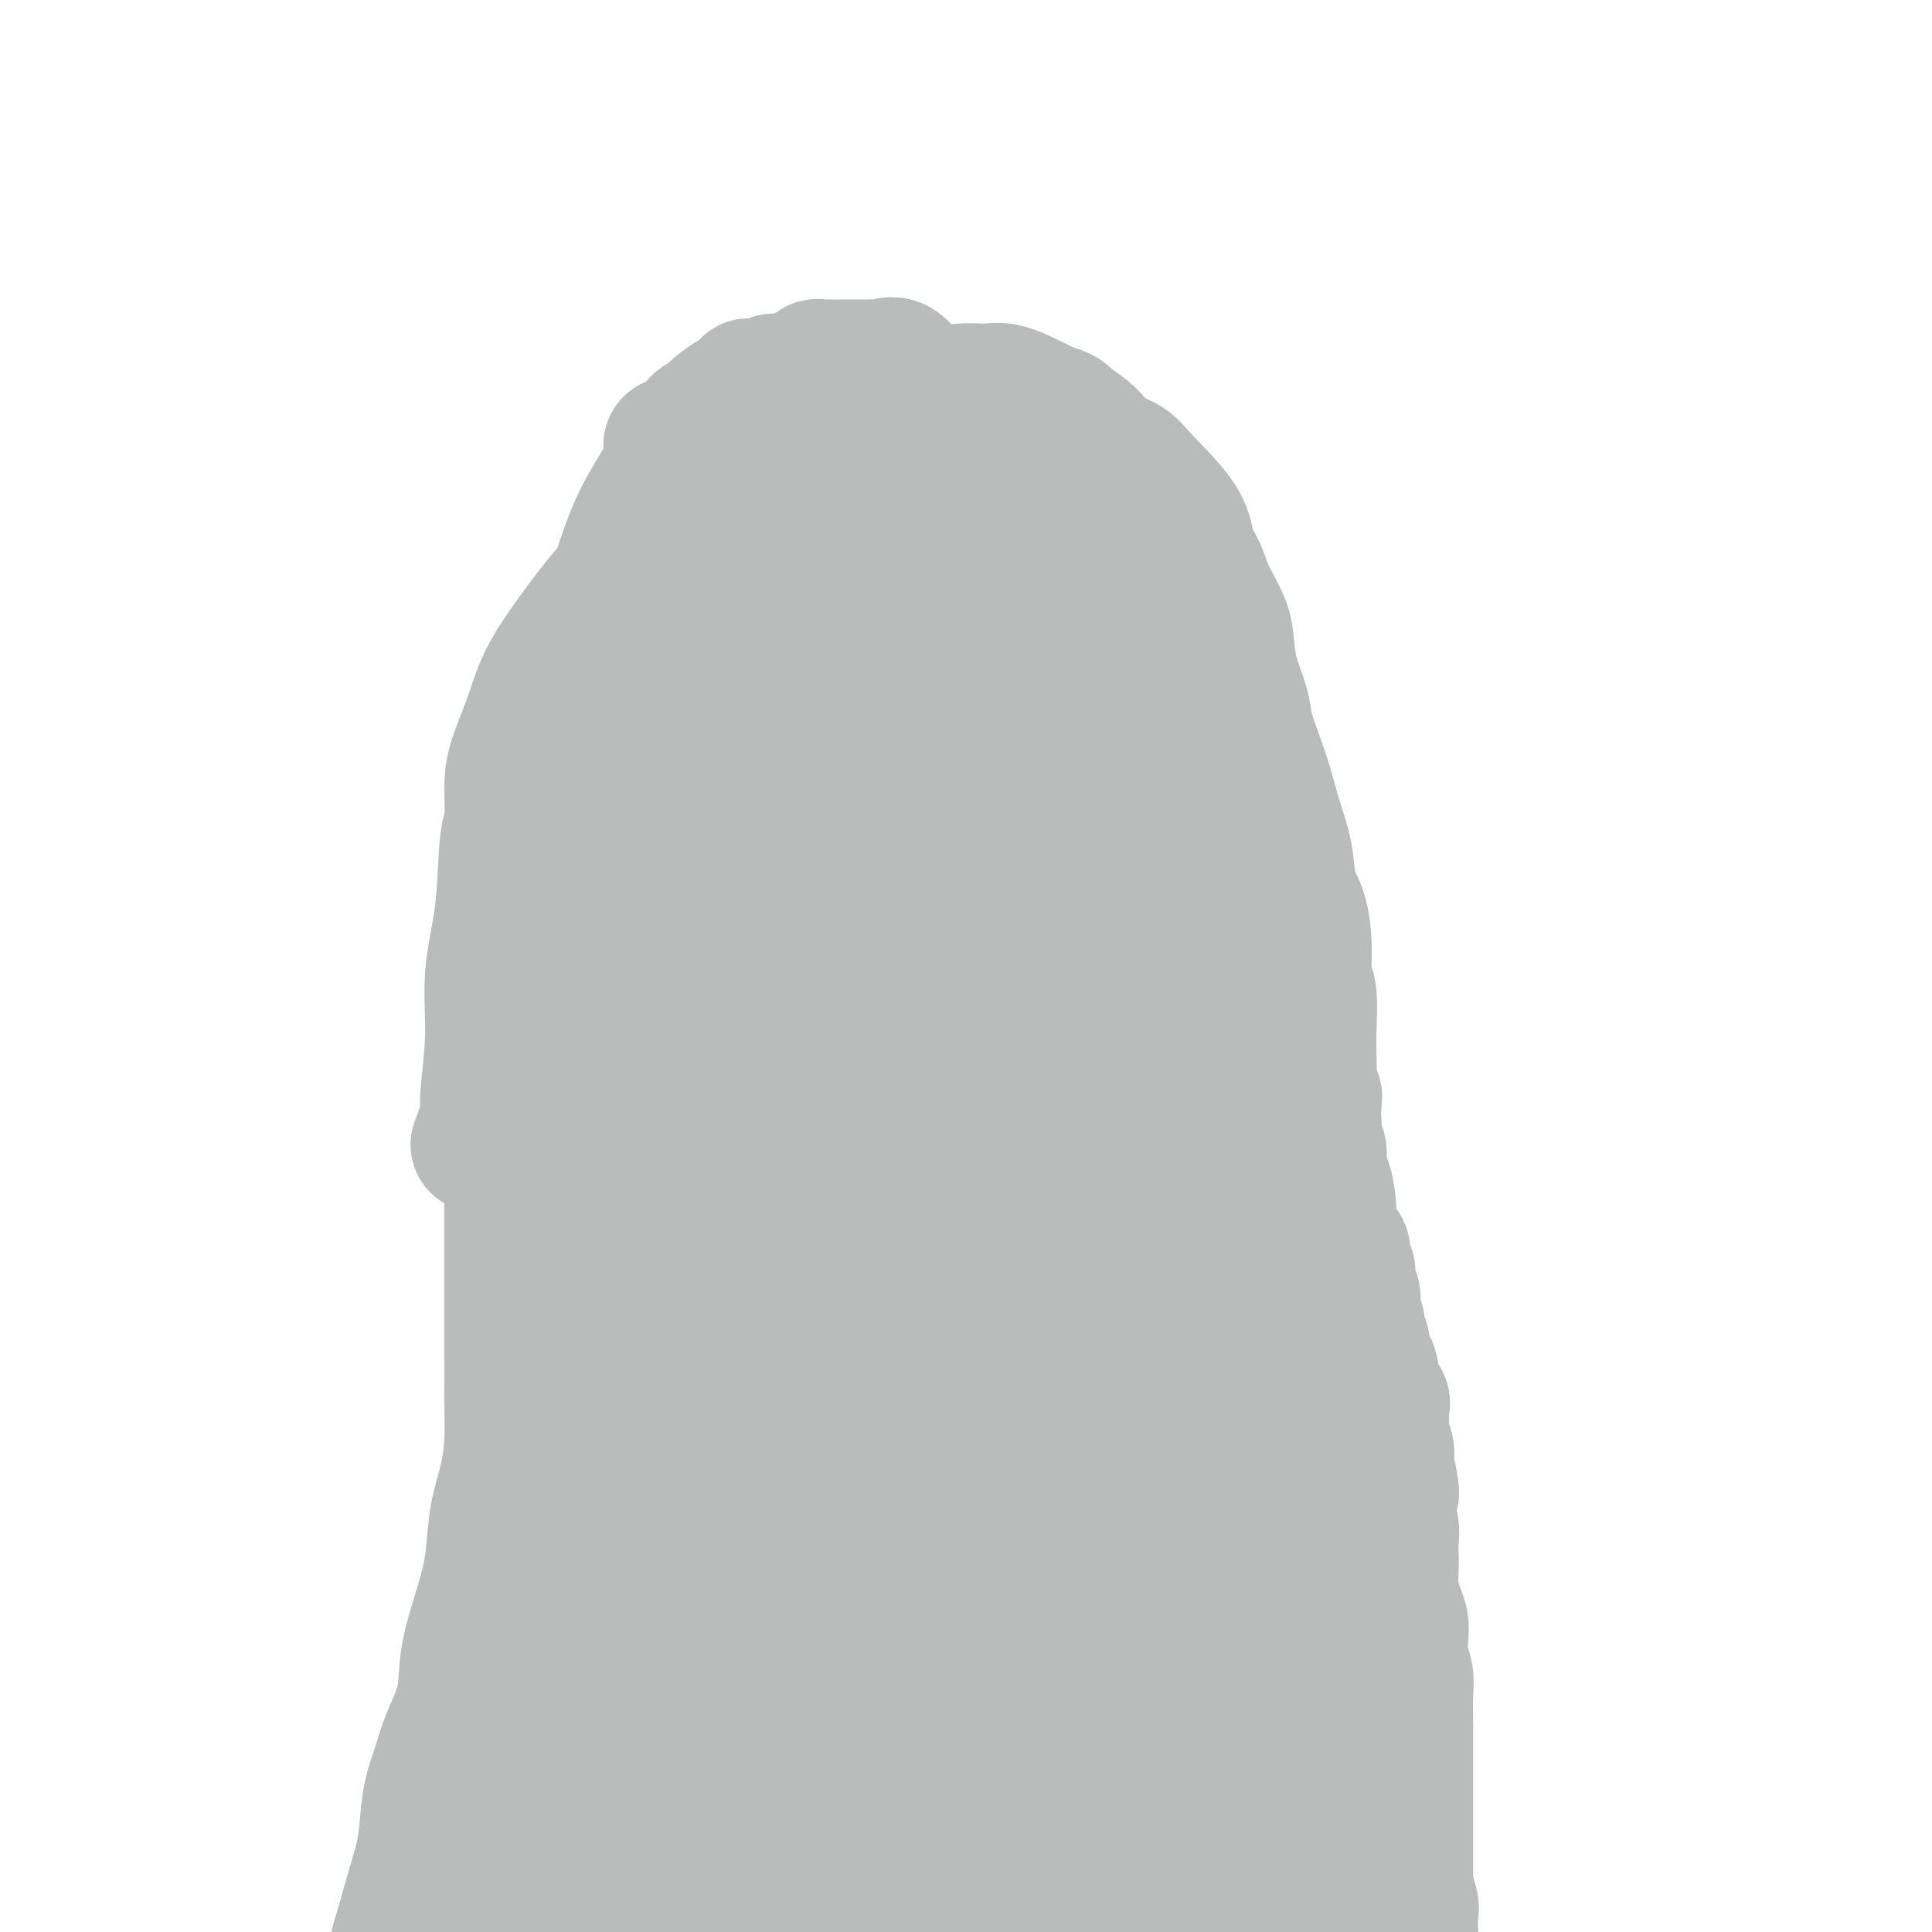 <svg viewBox='0 0 400 400' version='1.1' xmlns='http://www.w3.org/2000/svg' xmlns:xlink='http://www.w3.org/1999/xlink'><g fill='none' stroke='#BABBBB' stroke-width='28' stroke-linecap='round' stroke-linejoin='round'><path d='M99,237c0.880,-2.362 1.759,-4.724 2,-6c0.241,-1.276 -0.157,-1.466 0,-4c0.157,-2.534 0.869,-7.413 1,-12c0.131,-4.587 -0.319,-8.883 0,-13c0.319,-4.117 1.407,-8.054 2,-13c0.593,-4.946 0.690,-10.900 1,-14c0.310,-3.100 0.833,-3.344 1,-5c0.167,-1.656 -0.022,-4.722 0,-7c0.022,-2.278 0.255,-3.766 1,-6c0.745,-2.234 2.002,-5.212 3,-8c0.998,-2.788 1.738,-5.385 3,-8c1.262,-2.615 3.044,-5.248 5,-8c1.956,-2.752 4.084,-5.622 6,-8c1.916,-2.378 3.621,-4.264 5,-6c1.379,-1.736 2.432,-3.323 4,-5c1.568,-1.677 3.652,-3.443 6,-5c2.348,-1.557 4.959,-2.906 8,-5c3.041,-2.094 6.513,-4.933 10,-7c3.487,-2.067 6.988,-3.362 10,-5c3.012,-1.638 5.536,-3.620 8,-5c2.464,-1.380 4.869,-2.159 7,-3c2.131,-0.841 3.990,-1.744 6,-2c2.010,-0.256 4.172,0.133 6,0c1.828,-0.133 3.321,-0.790 5,-1c1.679,-0.210 3.543,0.026 5,0c1.457,-0.026 2.508,-0.315 4,0c1.492,0.315 3.426,1.233 5,2c1.574,0.767 2.787,1.384 4,2'/><path d='M217,85c3.498,0.949 3.243,1.320 4,2c0.757,0.680 2.525,1.667 4,3c1.475,1.333 2.656,3.010 4,4c1.344,0.990 2.850,1.292 4,2c1.150,0.708 1.945,1.822 4,4c2.055,2.178 5.370,5.422 7,8c1.630,2.578 1.575,4.491 2,6c0.425,1.509 1.331,2.614 2,4c0.669,1.386 1.100,3.052 2,5c0.900,1.948 2.268,4.178 3,6c0.732,1.822 0.829,3.234 1,5c0.171,1.766 0.416,3.884 1,6c0.584,2.116 1.507,4.230 2,6c0.493,1.770 0.556,3.195 1,5c0.444,1.805 1.270,3.991 2,6c0.730,2.009 1.365,3.840 2,6c0.635,2.160 1.270,4.649 2,7c0.730,2.351 1.553,4.566 2,7c0.447,2.434 0.516,5.089 1,7c0.484,1.911 1.384,3.080 2,5c0.616,1.920 0.950,4.592 1,7c0.050,2.408 -0.182,4.552 0,6c0.182,1.448 0.780,2.200 1,4c0.220,1.800 0.063,4.648 0,7c-0.063,2.352 -0.032,4.209 0,6c0.032,1.791 0.065,3.515 0,5c-0.065,1.485 -0.227,2.732 0,4c0.227,1.268 0.844,2.556 1,4c0.156,1.444 -0.150,3.043 0,4c0.150,0.957 0.757,1.274 1,2c0.243,0.726 0.121,1.863 0,3'/><path d='M273,241c0.786,8.749 0.749,4.623 1,4c0.251,-0.623 0.788,2.257 1,4c0.212,1.743 0.099,2.349 0,3c-0.099,0.651 -0.185,1.348 0,2c0.185,0.652 0.642,1.259 1,2c0.358,0.741 0.617,1.615 1,2c0.383,0.385 0.891,0.281 1,1c0.109,0.719 -0.181,2.262 0,3c0.181,0.738 0.832,0.673 1,1c0.168,0.327 -0.147,1.046 0,2c0.147,0.954 0.756,2.143 1,3c0.244,0.857 0.122,1.383 0,2c-0.122,0.617 -0.244,1.325 0,2c0.244,0.675 0.852,1.317 1,2c0.148,0.683 -0.166,1.407 0,2c0.166,0.593 0.813,1.054 1,2c0.187,0.946 -0.086,2.376 0,3c0.086,0.624 0.531,0.443 1,1c0.469,0.557 0.963,1.851 1,3c0.037,1.149 -0.382,2.154 0,3c0.382,0.846 1.567,1.535 2,2c0.433,0.465 0.115,0.708 0,1c-0.115,0.292 -0.027,0.633 0,1c0.027,0.367 -0.007,0.758 0,1c0.007,0.242 0.053,0.333 0,1c-0.053,0.667 -0.207,1.910 0,3c0.207,1.090 0.773,2.026 1,3c0.227,0.974 0.113,1.987 0,3'/><path d='M287,303c2.161,10.333 0.565,5.166 0,4c-0.565,-1.166 -0.099,1.668 0,3c0.099,1.332 -0.169,1.160 0,2c0.169,0.840 0.777,2.692 1,4c0.223,1.308 0.063,2.072 0,3c-0.063,0.928 -0.027,2.019 0,3c0.027,0.981 0.046,1.850 0,3c-0.046,1.150 -0.157,2.579 0,4c0.157,1.421 0.582,2.834 1,4c0.418,1.166 0.830,2.084 1,3c0.170,0.916 0.098,1.830 0,3c-0.098,1.170 -0.222,2.597 0,4c0.222,1.403 0.792,2.781 1,4c0.208,1.219 0.056,2.277 0,4c-0.056,1.723 -0.015,4.110 0,6c0.015,1.890 0.004,3.284 0,5c-0.004,1.716 -0.001,3.755 0,6c0.001,2.245 0.000,4.697 0,7c-0.000,2.303 -0.000,4.457 0,7c0.000,2.543 0.000,5.475 0,8c-0.000,2.525 -0.000,4.641 0,7c0.000,2.359 0.000,4.960 0,6c-0.000,1.040 -0.000,0.520 0,0'/><path d='M110,165c-0.004,0.596 -0.008,1.192 0,2c0.008,0.808 0.028,1.827 0,4c-0.028,2.173 -0.102,5.501 0,9c0.102,3.499 0.381,7.171 0,11c-0.381,3.829 -1.423,7.816 -2,12c-0.577,4.184 -0.691,8.566 -1,12c-0.309,3.434 -0.815,5.919 -1,9c-0.185,3.081 -0.050,6.758 0,10c0.050,3.242 0.013,6.050 0,9c-0.013,2.950 -0.004,6.044 0,9c0.004,2.956 0.002,5.775 0,9c-0.002,3.225 -0.002,6.856 0,10c0.002,3.144 0.008,5.800 0,9c-0.008,3.200 -0.029,6.944 0,10c0.029,3.056 0.108,5.425 0,8c-0.108,2.575 -0.404,5.358 -1,8c-0.596,2.642 -1.492,5.144 -2,8c-0.508,2.856 -0.629,6.065 -1,9c-0.371,2.935 -0.991,5.595 -2,9c-1.009,3.405 -2.407,7.555 -3,11c-0.593,3.445 -0.382,6.187 -1,9c-0.618,2.813 -2.067,5.699 -3,8c-0.933,2.301 -1.352,4.016 -2,6c-0.648,1.984 -1.525,4.235 -2,7c-0.475,2.765 -0.547,6.044 -1,9c-0.453,2.956 -1.287,5.588 -2,8c-0.713,2.412 -1.304,4.605 -2,7c-0.696,2.395 -1.495,4.991 -2,7c-0.505,2.009 -0.716,3.431 -1,5c-0.284,1.569 -0.642,3.284 -1,5'/><path d='M80,414c-4.440,18.659 -2.541,7.306 -2,4c0.541,-3.306 -0.276,1.434 -1,4c-0.724,2.566 -1.354,2.957 -2,4c-0.646,1.043 -1.306,2.736 -2,4c-0.694,1.264 -1.420,2.097 -2,3c-0.580,0.903 -1.015,1.877 -1,2c0.015,0.123 0.479,-0.604 1,-1c0.521,-0.396 1.101,-0.461 2,-1c0.899,-0.539 2.119,-1.552 4,-2c1.881,-0.448 4.424,-0.333 7,-1c2.576,-0.667 5.186,-2.118 8,-3c2.814,-0.882 5.832,-1.195 9,-2c3.168,-0.805 6.487,-2.103 10,-3c3.513,-0.897 7.220,-1.391 11,-2c3.780,-0.609 7.634,-1.331 12,-2c4.366,-0.669 9.243,-1.286 14,-2c4.757,-0.714 9.393,-1.526 14,-2c4.607,-0.474 9.183,-0.612 14,-1c4.817,-0.388 9.874,-1.028 15,-2c5.126,-0.972 10.322,-2.278 15,-3c4.678,-0.722 8.839,-0.861 13,-1'/><path d='M219,407c17.597,-2.113 13.089,-0.895 14,-1c0.911,-0.105 7.240,-1.535 12,-2c4.760,-0.465 7.952,0.033 11,0c3.048,-0.033 5.952,-0.597 9,-1c3.048,-0.403 6.241,-0.644 9,-1c2.759,-0.356 5.083,-0.826 7,-1c1.917,-0.174 3.428,-0.051 5,0c1.572,0.051 3.206,0.028 4,0c0.794,-0.028 0.749,-0.063 1,0c0.251,0.063 0.799,0.224 1,0c0.201,-0.224 0.054,-0.834 0,-1c-0.054,-0.166 -0.014,0.110 0,0c0.014,-0.110 0.004,-0.608 0,-1c-0.004,-0.392 -0.002,-0.680 0,-1c0.002,-0.320 0.002,-0.672 0,-1c-0.002,-0.328 -0.008,-0.630 0,-1c0.008,-0.370 0.028,-0.806 0,-1c-0.028,-0.194 -0.104,-0.146 0,0c0.104,0.146 0.390,0.388 0,-1c-0.390,-1.388 -1.454,-4.407 -2,-7c-0.546,-2.593 -0.573,-4.760 -1,-7c-0.427,-2.240 -1.255,-4.553 -2,-7c-0.745,-2.447 -1.406,-5.027 -2,-7c-0.594,-1.973 -1.122,-3.339 -2,-5c-0.878,-1.661 -2.108,-3.617 -3,-6c-0.892,-2.383 -1.446,-5.191 -2,-8'/><path d='M278,347c-2.555,-9.540 -1.942,-7.389 -2,-8c-0.058,-0.611 -0.788,-3.984 -1,-6c-0.212,-2.016 0.095,-2.674 0,-3c-0.095,-0.326 -0.591,-0.319 -1,0c-0.409,0.319 -0.730,0.950 -1,2c-0.270,1.050 -0.489,2.518 -1,6c-0.511,3.482 -1.314,8.978 -2,14c-0.686,5.022 -1.255,9.571 -2,14c-0.745,4.429 -1.666,8.739 -2,12c-0.334,3.261 -0.079,5.472 0,7c0.079,1.528 -0.016,2.373 0,3c0.016,0.627 0.145,1.037 0,1c-0.145,-0.037 -0.564,-0.521 -1,-4c-0.436,-3.479 -0.891,-9.954 -1,-16c-0.109,-6.046 0.127,-11.664 0,-17c-0.127,-5.336 -0.618,-10.392 -1,-14c-0.382,-3.608 -0.657,-5.770 -1,-7c-0.343,-1.230 -0.756,-1.530 -1,-2c-0.244,-0.470 -0.319,-1.111 -1,-1c-0.681,0.111 -1.969,0.976 -3,4c-1.031,3.024 -1.806,8.209 -3,14c-1.194,5.791 -2.806,12.189 -4,18c-1.194,5.811 -1.969,11.034 -3,15c-1.031,3.966 -2.319,6.675 -3,9c-0.681,2.325 -0.755,4.265 -1,5c-0.245,0.735 -0.662,0.266 -1,0c-0.338,-0.266 -0.596,-0.329 -1,0c-0.404,0.329 -0.955,1.050 -2,-1c-1.045,-2.050 -2.584,-6.871 -4,-12c-1.416,-5.129 -2.708,-10.564 -4,-16'/><path d='M231,364c-1.901,-6.653 -2.654,-9.287 -4,-12c-1.346,-2.713 -3.285,-5.506 -5,-7c-1.715,-1.494 -3.206,-1.691 -5,-2c-1.794,-0.309 -3.889,-0.730 -6,-1c-2.111,-0.270 -4.237,-0.387 -7,0c-2.763,0.387 -6.163,1.279 -9,3c-2.837,1.721 -5.110,4.271 -7,6c-1.890,1.729 -3.397,2.637 -4,3c-0.603,0.363 -0.301,0.182 0,0'/><path d='M155,352c-3.636,-0.039 -7.273,-0.078 -9,0c-1.727,0.078 -1.545,0.272 -2,0c-0.455,-0.272 -1.547,-1.010 -2,-1c-0.453,0.010 -0.267,0.766 0,2c0.267,1.234 0.613,2.944 0,5c-0.613,2.056 -2.186,4.458 -3,7c-0.814,2.542 -0.868,5.225 -2,8c-1.132,2.775 -3.343,5.642 -5,8c-1.657,2.358 -2.759,4.207 -4,6c-1.241,1.793 -2.619,3.529 -4,5c-1.381,1.471 -2.763,2.676 -4,3c-1.237,0.324 -2.329,-0.232 -3,0c-0.671,0.232 -0.922,1.251 -1,0c-0.078,-1.251 0.019,-4.774 0,-8c-0.019,-3.226 -0.152,-6.155 1,-10c1.152,-3.845 3.588,-8.605 6,-13c2.412,-4.395 4.799,-8.423 7,-11c2.201,-2.577 4.216,-3.702 7,-6c2.784,-2.298 6.336,-5.770 5,-2c-1.336,3.770 -7.559,14.783 -12,22c-4.441,7.217 -7.099,10.639 -11,16c-3.901,5.361 -9.045,12.660 -13,18c-3.955,5.340 -6.720,8.720 -9,11c-2.280,2.280 -4.075,3.460 -5,4c-0.925,0.540 -0.978,0.440 -1,0c-0.022,-0.440 -0.011,-1.220 0,-2'/><path d='M91,414c-2.400,0.655 -0.900,-4.209 0,-8c0.900,-3.791 1.201,-6.509 2,-11c0.799,-4.491 2.095,-10.755 4,-16c1.905,-5.245 4.419,-9.471 7,-13c2.581,-3.529 5.229,-6.362 7,-9c1.771,-2.638 2.666,-5.081 4,-6c1.334,-0.919 3.106,-0.314 4,0c0.894,0.314 0.910,0.338 1,0c0.090,-0.338 0.255,-1.038 0,1c-0.255,2.038 -0.930,6.816 -2,10c-1.070,3.184 -2.536,4.776 -4,8c-1.464,3.224 -2.928,8.081 -5,12c-2.072,3.919 -4.753,6.900 -7,9c-2.247,2.100 -4.061,3.320 -5,4c-0.939,0.680 -1.003,0.820 -1,1c0.003,0.180 0.072,0.400 0,-1c-0.072,-1.400 -0.284,-4.422 0,-9c0.284,-4.578 1.063,-10.713 3,-17c1.937,-6.287 5.030,-12.724 7,-18c1.970,-5.276 2.816,-9.389 5,-14c2.184,-4.611 5.707,-9.721 8,-14c2.293,-4.279 3.355,-7.729 5,-11c1.645,-3.271 3.871,-6.364 6,-10c2.129,-3.636 4.161,-7.817 6,-12c1.839,-4.183 3.484,-8.370 5,-12c1.516,-3.630 2.901,-6.705 4,-10c1.099,-3.295 1.911,-6.810 3,-10c1.089,-3.190 2.454,-6.054 3,-9c0.546,-2.946 0.273,-5.973 0,-9'/><path d='M151,240c1.773,-7.473 1.206,-7.157 1,-9c-0.206,-1.843 -0.050,-5.846 0,-9c0.050,-3.154 -0.007,-5.457 -1,-8c-0.993,-2.543 -2.921,-5.324 -4,-8c-1.079,-2.676 -1.310,-5.246 -2,-8c-0.690,-2.754 -1.841,-5.690 -3,-8c-1.159,-2.310 -2.328,-3.992 -3,-6c-0.672,-2.008 -0.847,-4.343 -2,-6c-1.153,-1.657 -3.282,-2.638 -4,-3c-0.718,-0.362 -0.023,-0.107 0,0c0.023,0.107 -0.627,0.067 -1,0c-0.373,-0.067 -0.470,-0.159 -1,0c-0.530,0.159 -1.493,0.570 -2,2c-0.507,1.430 -0.556,3.878 -1,6c-0.444,2.122 -1.282,3.918 -2,7c-0.718,3.082 -1.317,7.450 -2,12c-0.683,4.550 -1.451,9.283 -2,13c-0.549,3.717 -0.880,6.420 -1,9c-0.120,2.580 -0.030,5.039 0,7c0.030,1.961 0.002,3.426 0,5c-0.002,1.574 0.024,3.258 0,5c-0.024,1.742 -0.097,3.542 0,5c0.097,1.458 0.366,2.575 1,4c0.634,1.425 1.634,3.158 2,4c0.366,0.842 0.097,0.792 0,1c-0.097,0.208 -0.024,0.673 0,1c0.024,0.327 -0.002,0.516 0,1c0.002,0.484 0.031,1.264 0,2c-0.031,0.736 -0.124,1.429 0,3c0.124,1.571 0.464,4.020 1,8c0.536,3.980 1.268,9.490 2,15'/><path d='M127,285c1.155,11.289 1.041,9.010 1,10c-0.041,0.990 -0.011,5.249 0,8c0.011,2.751 0.003,3.993 0,6c-0.003,2.007 -0.001,4.780 0,7c0.001,2.220 0.000,3.886 0,10c-0.000,6.114 0.001,16.676 0,22c-0.001,5.324 -0.002,5.410 0,6c0.002,0.590 0.009,1.683 0,1c-0.009,-0.683 -0.032,-3.143 0,-6c0.032,-2.857 0.121,-6.110 0,-10c-0.121,-3.890 -0.452,-8.415 -1,-14c-0.548,-5.585 -1.312,-12.229 -2,-18c-0.688,-5.771 -1.298,-10.667 -2,-17c-0.702,-6.333 -1.495,-14.102 -2,-21c-0.505,-6.898 -0.724,-12.925 -1,-19c-0.276,-6.075 -0.611,-12.198 -1,-18c-0.389,-5.802 -0.832,-11.283 -1,-17c-0.168,-5.717 -0.061,-11.672 0,-17c0.061,-5.328 0.077,-10.031 0,-15c-0.077,-4.969 -0.248,-10.206 0,-16c0.248,-5.794 0.915,-12.147 2,-18c1.085,-5.853 2.589,-11.206 4,-16c1.411,-4.794 2.729,-9.027 4,-13c1.271,-3.973 2.496,-7.685 4,-11c1.504,-3.315 3.287,-6.233 5,-9c1.713,-2.767 3.357,-5.384 5,-8'/><path d='M142,92c2.836,-5.233 2.927,-4.316 4,-5c1.073,-0.684 3.130,-2.968 5,-4c1.870,-1.032 3.554,-0.812 5,-1c1.446,-0.188 2.654,-0.782 4,-1c1.346,-0.218 2.828,-0.058 4,0c1.172,0.058 2.033,0.016 3,0c0.967,-0.016 2.039,-0.004 3,0c0.961,0.004 1.809,0.001 3,0c1.191,-0.001 2.725,-0.000 4,0c1.275,0.000 2.292,0.000 3,0c0.708,-0.000 1.107,-0.000 2,0c0.893,0.000 2.281,0.000 3,0c0.719,-0.000 0.770,0.000 1,0c0.230,-0.000 0.640,-0.000 1,0c0.360,0.000 0.669,0.000 1,0c0.331,-0.000 0.685,-0.001 1,0c0.315,0.001 0.590,0.004 1,0c0.410,-0.004 0.955,-0.015 1,0c0.045,0.015 -0.410,0.056 0,0c0.410,-0.056 1.686,-0.207 2,0c0.314,0.207 -0.333,0.774 0,1c0.333,0.226 1.647,0.113 2,0c0.353,-0.113 -0.257,-0.226 0,0c0.257,0.226 1.379,0.793 2,1c0.621,0.207 0.741,0.056 1,0c0.259,-0.056 0.657,-0.015 1,0c0.343,0.015 0.631,0.004 1,0c0.369,-0.004 0.820,-0.001 1,0c0.180,0.001 0.090,0.001 0,0'/><path d='M201,83c6.119,0.310 0.917,0.083 -1,0c-1.917,-0.083 -0.548,-0.024 0,0c0.548,0.024 0.274,0.012 0,0'/><path d='M191,142c-4.346,-2.952 -8.691,-5.904 -12,-7c-3.309,-1.096 -5.580,-0.337 -8,0c-2.420,0.337 -4.989,0.251 -7,0c-2.011,-0.251 -3.463,-0.667 -4,-1c-0.537,-0.333 -0.157,-0.582 0,-1c0.157,-0.418 0.092,-1.004 0,-2c-0.092,-0.996 -0.212,-2.400 0,-3c0.212,-0.600 0.756,-0.395 3,-2c2.244,-1.605 6.188,-5.018 10,-8c3.812,-2.982 7.493,-5.531 11,-7c3.507,-1.469 6.841,-1.859 9,-2c2.159,-0.141 3.142,-0.034 4,0c0.858,0.034 1.591,-0.003 2,0c0.409,0.003 0.495,0.048 0,3c-0.495,2.952 -1.571,8.811 -4,15c-2.429,6.189 -6.209,12.707 -9,18c-2.791,5.293 -4.591,9.362 -7,13c-2.409,3.638 -5.426,6.846 -8,9c-2.574,2.154 -4.703,3.256 -7,4c-2.297,0.744 -4.761,1.130 -7,0c-2.239,-1.130 -4.254,-3.778 -6,-7c-1.746,-3.222 -3.224,-7.020 -4,-11c-0.776,-3.980 -0.850,-8.142 -1,-13c-0.150,-4.858 -0.376,-10.411 1,-15c1.376,-4.589 4.353,-8.213 8,-11c3.647,-2.787 7.963,-4.738 12,-6c4.037,-1.262 7.794,-1.835 12,-2c4.206,-0.165 8.859,0.080 12,2c3.141,1.920 4.769,5.517 6,10c1.231,4.483 2.066,9.852 1,15c-1.066,5.148 -4.033,10.074 -7,15'/><path d='M191,148c-3.720,4.988 -9.519,9.957 -15,14c-5.481,4.043 -10.643,7.161 -15,9c-4.357,1.839 -7.908,2.398 -11,3c-3.092,0.602 -5.725,1.248 -8,0c-2.275,-1.248 -4.191,-4.390 -5,-9c-0.809,-4.610 -0.512,-10.689 1,-16c1.512,-5.311 4.240,-9.853 8,-15c3.760,-5.147 8.552,-10.898 13,-15c4.448,-4.102 8.551,-6.556 13,-8c4.449,-1.444 9.244,-1.877 13,-2c3.756,-0.123 6.472,0.064 9,2c2.528,1.936 4.868,5.620 6,10c1.132,4.380 1.055,9.457 0,15c-1.055,5.543 -3.087,11.552 -6,17c-2.913,5.448 -6.707,10.335 -11,15c-4.293,4.665 -9.086,9.108 -13,12c-3.914,2.892 -6.950,4.235 -10,5c-3.050,0.765 -6.114,0.954 -9,1c-2.886,0.046 -5.596,-0.049 -7,-2c-1.404,-1.951 -1.503,-5.758 -2,-10c-0.497,-4.242 -1.391,-8.918 0,-14c1.391,-5.082 5.067,-10.569 9,-15c3.933,-4.431 8.121,-7.808 13,-10c4.879,-2.192 10.448,-3.201 16,-4c5.552,-0.799 11.086,-1.388 16,1c4.914,2.388 9.206,7.752 12,14c2.794,6.248 4.088,13.381 5,21c0.912,7.619 1.440,15.722 0,24c-1.440,8.278 -4.849,16.729 -9,25c-4.151,8.271 -9.043,16.363 -13,22c-3.957,5.637 -6.978,8.818 -10,12'/><path d='M181,250c-5.051,6.734 -6.177,6.570 -8,7c-1.823,0.430 -4.343,1.455 -6,2c-1.657,0.545 -2.450,0.609 -3,0c-0.550,-0.609 -0.858,-1.892 -1,-5c-0.142,-3.108 -0.118,-8.042 0,-14c0.118,-5.958 0.331,-12.942 1,-21c0.669,-8.058 1.795,-17.192 3,-26c1.205,-8.808 2.490,-17.292 4,-25c1.510,-7.708 3.244,-14.641 5,-23c1.756,-8.359 3.533,-18.146 5,-26c1.467,-7.854 2.622,-13.776 4,-18c1.378,-4.224 2.977,-6.750 4,-9c1.023,-2.250 1.469,-4.225 2,-5c0.531,-0.775 1.148,-0.351 2,0c0.852,0.351 1.938,0.631 4,4c2.062,3.369 5.101,9.829 7,17c1.899,7.171 2.659,15.054 4,25c1.341,9.946 3.263,21.956 5,34c1.737,12.044 3.288,24.123 5,34c1.712,9.877 3.583,17.552 5,25c1.417,7.448 2.380,14.668 3,20c0.620,5.332 0.897,8.777 1,11c0.103,2.223 0.031,3.225 0,3c-0.031,-0.225 -0.020,-1.679 0,-6c0.020,-4.321 0.049,-11.511 -1,-20c-1.049,-8.489 -3.176,-18.277 -5,-29c-1.824,-10.723 -3.345,-22.379 -5,-32c-1.655,-9.621 -3.446,-17.206 -5,-24c-1.554,-6.794 -2.873,-12.798 -4,-18c-1.127,-5.202 -2.064,-9.601 -3,-14'/><path d='M204,117c-4.093,-19.703 -3.326,-10.462 -3,-8c0.326,2.462 0.212,-1.855 0,-4c-0.212,-2.145 -0.523,-2.117 0,-1c0.523,1.117 1.879,3.325 4,8c2.121,4.675 5.009,11.819 8,20c2.991,8.181 6.087,17.399 9,27c2.913,9.601 5.642,19.587 8,29c2.358,9.413 4.345,18.255 6,26c1.655,7.745 2.980,14.394 4,18c1.020,3.606 1.737,4.170 2,5c0.263,0.830 0.073,1.927 0,2c-0.073,0.073 -0.029,-0.878 0,-1c0.029,-0.122 0.042,0.584 0,-3c-0.042,-3.584 -0.140,-11.457 -1,-20c-0.860,-8.543 -2.481,-17.756 -4,-28c-1.519,-10.244 -2.936,-21.518 -4,-31c-1.064,-9.482 -1.773,-17.172 -3,-24c-1.227,-6.828 -2.970,-12.795 -4,-18c-1.030,-5.205 -1.347,-9.647 -2,-13c-0.653,-3.353 -1.642,-5.618 -2,-7c-0.358,-1.382 -0.084,-1.882 0,-2c0.084,-0.118 -0.022,0.145 0,0c0.022,-0.145 0.170,-0.699 0,0c-0.170,0.699 -0.659,2.651 0,6c0.659,3.349 2.465,8.093 5,14c2.535,5.907 5.798,12.975 8,20c2.202,7.025 3.343,14.007 5,22c1.657,7.993 3.828,16.996 6,26'/><path d='M246,180c4.449,18.065 3.570,20.226 4,26c0.430,5.774 2.169,15.159 3,22c0.831,6.841 0.755,11.137 1,15c0.245,3.863 0.811,7.292 1,9c0.189,1.708 -0.001,1.695 0,2c0.001,0.305 0.192,0.928 0,-1c-0.192,-1.928 -0.768,-6.405 -2,-12c-1.232,-5.595 -3.121,-12.306 -5,-20c-1.879,-7.694 -3.749,-16.370 -6,-25c-2.251,-8.630 -4.883,-17.212 -7,-25c-2.117,-7.788 -3.719,-14.780 -6,-21c-2.281,-6.220 -5.241,-11.667 -7,-16c-1.759,-4.333 -2.319,-7.551 -3,-10c-0.681,-2.449 -1.485,-4.127 -2,-5c-0.515,-0.873 -0.740,-0.939 0,1c0.740,1.939 2.445,5.883 4,11c1.555,5.117 2.959,11.407 5,18c2.041,6.593 4.720,13.489 7,22c2.280,8.511 4.163,18.635 6,28c1.837,9.365 3.630,17.970 5,28c1.370,10.030 2.318,21.486 3,32c0.682,10.514 1.100,20.087 2,30c0.900,9.913 2.283,20.166 3,30c0.717,9.834 0.770,19.248 1,27c0.230,7.752 0.639,13.841 1,19c0.361,5.159 0.674,9.389 1,13c0.326,3.611 0.665,6.603 1,8c0.335,1.397 0.668,1.198 1,1'/><path d='M257,387c2.032,24.480 0.611,5.681 0,-1c-0.611,-6.681 -0.413,-1.243 0,-2c0.413,-0.757 1.040,-7.710 0,-14c-1.040,-6.290 -3.748,-11.918 -6,-19c-2.252,-7.082 -4.047,-15.619 -6,-24c-1.953,-8.381 -4.065,-16.605 -6,-25c-1.935,-8.395 -3.695,-16.960 -6,-26c-2.305,-9.040 -5.156,-18.554 -7,-26c-1.844,-7.446 -2.680,-12.826 -4,-18c-1.320,-5.174 -3.123,-10.144 -4,-13c-0.877,-2.856 -0.827,-3.598 -1,-4c-0.173,-0.402 -0.570,-0.465 -1,0c-0.430,0.465 -0.892,1.458 -1,5c-0.108,3.542 0.139,9.632 0,18c-0.139,8.368 -0.664,19.013 0,30c0.664,10.987 2.519,22.315 4,35c1.481,12.685 2.590,26.726 3,40c0.410,13.274 0.123,25.782 0,39c-0.123,13.218 -0.080,27.146 0,39c0.080,11.854 0.199,21.634 0,28c-0.199,6.366 -0.715,9.318 -1,12c-0.285,2.682 -0.337,5.095 -1,2c-0.663,-3.095 -1.936,-11.698 -3,-22c-1.064,-10.302 -1.919,-22.303 -3,-34c-1.081,-11.697 -2.389,-23.091 -3,-35c-0.611,-11.909 -0.526,-24.332 -1,-35c-0.474,-10.668 -1.509,-19.581 -2,-27c-0.491,-7.419 -0.440,-13.344 -1,-18c-0.560,-4.656 -1.731,-8.045 -3,-10c-1.269,-1.955 -2.634,-2.478 -4,-3'/><path d='M200,279c-1.800,-2.524 -2.801,-2.334 -5,-1c-2.199,1.334 -5.597,3.810 -8,10c-2.403,6.190 -3.810,16.093 -5,28c-1.190,11.907 -2.161,25.818 -3,37c-0.839,11.182 -1.545,19.633 -2,27c-0.455,7.367 -0.659,13.648 -1,18c-0.341,4.352 -0.821,6.773 -1,8c-0.179,1.227 -0.059,1.259 0,2c0.059,0.741 0.057,2.189 0,-1c-0.057,-3.189 -0.169,-11.016 0,-16c0.169,-4.984 0.620,-7.125 1,-14c0.380,-6.875 0.691,-18.485 1,-27c0.309,-8.515 0.616,-13.937 1,-19c0.384,-5.063 0.844,-9.767 1,-13c0.156,-3.233 0.006,-4.994 0,-6c-0.006,-1.006 0.131,-1.257 0,-2c-0.131,-0.743 -0.531,-1.978 -2,-1c-1.469,0.978 -4.006,4.169 -6,11c-1.994,6.831 -3.444,17.302 -4,29c-0.556,11.698 -0.216,24.621 0,36c0.216,11.379 0.309,21.213 1,28c0.691,6.787 1.981,10.527 3,13c1.019,2.473 1.768,3.677 2,5c0.232,1.323 -0.053,2.764 0,0c0.053,-2.764 0.444,-9.732 0,-17c-0.444,-7.268 -1.724,-14.837 -3,-25c-1.276,-10.163 -2.549,-22.919 -3,-32c-0.451,-9.081 -0.080,-14.486 0,-19c0.080,-4.514 -0.132,-8.139 0,-10c0.132,-1.861 0.609,-1.960 1,-2c0.391,-0.040 0.695,-0.020 1,0'/><path d='M169,326c0.993,-3.711 2.474,2.511 4,9c1.526,6.489 3.097,13.245 5,21c1.903,7.755 4.137,16.510 6,23c1.863,6.490 3.354,10.716 5,14c1.646,3.284 3.448,5.627 5,7c1.552,1.373 2.853,1.776 4,2c1.147,0.224 2.138,0.268 3,-1c0.862,-1.268 1.594,-3.847 2,-7c0.406,-3.153 0.487,-6.878 1,-12c0.513,-5.122 1.458,-11.640 2,-18c0.542,-6.360 0.681,-12.563 1,-17c0.319,-4.437 0.819,-7.110 1,-9c0.181,-1.890 0.045,-2.998 0,-4c-0.045,-1.002 0.002,-1.898 0,1c-0.002,2.898 -0.053,9.592 0,14c0.053,4.408 0.209,6.532 0,10c-0.209,3.468 -0.782,8.281 -1,12c-0.218,3.719 -0.080,6.346 0,8c0.080,1.654 0.101,2.336 0,3c-0.101,0.664 -0.325,1.309 -1,0c-0.675,-1.309 -1.802,-4.570 -2,-7c-0.198,-2.430 0.533,-4.027 0,-7c-0.533,-2.973 -2.328,-7.323 -3,-11c-0.672,-3.677 -0.219,-6.682 -1,-9c-0.781,-2.318 -2.794,-3.948 -4,-5c-1.206,-1.052 -1.603,-1.526 -2,-2'/><path d='M194,341c-1.397,-0.937 -1.888,0.220 -3,0c-1.112,-0.220 -2.845,-1.816 -5,0c-2.155,1.816 -4.732,7.043 -7,14c-2.268,6.957 -4.226,15.642 -6,22c-1.774,6.358 -3.364,10.388 -4,12c-0.636,1.612 -0.318,0.806 0,0'/><path d='M156,371c1.365,-5.136 2.730,-10.273 4,-15c1.270,-4.727 2.444,-9.046 4,-12c1.556,-2.954 3.495,-4.543 5,-6c1.505,-1.457 2.577,-2.783 4,-4c1.423,-1.217 3.198,-2.326 5,-3c1.802,-0.674 3.632,-0.913 6,-1c2.368,-0.087 5.275,-0.023 8,0c2.725,0.023 5.269,0.007 8,0c2.731,-0.007 5.650,-0.003 8,0c2.350,0.003 4.132,0.004 6,0c1.868,-0.004 3.821,-0.012 5,0c1.179,0.012 1.585,0.044 2,0c0.415,-0.044 0.840,-0.165 1,0c0.160,0.165 0.055,0.615 0,1c-0.055,0.385 -0.061,0.703 -1,0c-0.939,-0.703 -2.811,-2.429 -5,-4c-2.189,-1.571 -4.694,-2.987 -7,-4c-2.306,-1.013 -4.414,-1.624 -6,-2c-1.586,-0.376 -2.650,-0.518 -4,0c-1.350,0.518 -2.985,1.697 -4,4c-1.015,2.303 -1.409,5.730 -2,9c-0.591,3.270 -1.380,6.382 -2,10c-0.620,3.618 -1.070,7.741 -2,11c-0.930,3.259 -2.340,5.652 -3,8c-0.660,2.348 -0.569,4.650 -1,6c-0.431,1.350 -1.385,1.748 -2,2c-0.615,0.252 -0.890,0.358 -1,0c-0.110,-0.358 -0.055,-1.179 0,-2'/><path d='M182,369c-0.488,-1.209 -0.208,-4.231 0,-8c0.208,-3.769 0.343,-8.283 1,-12c0.657,-3.717 1.836,-6.635 3,-9c1.164,-2.365 2.311,-4.175 3,-5c0.689,-0.825 0.918,-0.665 1,0c0.082,0.665 0.016,1.836 0,3c-0.016,1.164 0.019,2.323 -1,5c-1.019,2.677 -3.091,6.874 -6,12c-2.909,5.126 -6.654,11.180 -10,18c-3.346,6.820 -6.294,14.404 -9,20c-2.706,5.596 -5.169,9.203 -7,12c-1.831,2.797 -3.030,4.784 -4,6c-0.970,1.216 -1.711,1.662 -2,1c-0.289,-0.662 -0.125,-2.432 0,-4c0.125,-1.568 0.210,-2.936 0,-6c-0.210,-3.064 -0.715,-7.825 0,-13c0.715,-5.175 2.651,-10.763 5,-15c2.349,-4.237 5.111,-7.122 8,-10c2.889,-2.878 5.906,-5.750 8,-7c2.094,-1.250 3.265,-0.879 4,-1c0.735,-0.121 1.033,-0.732 1,-1c-0.033,-0.268 -0.399,-0.191 -1,0c-0.601,0.191 -1.439,0.496 -3,2c-1.561,1.504 -3.846,4.207 -7,8c-3.154,3.793 -7.178,8.674 -11,14c-3.822,5.326 -7.441,11.096 -11,16c-3.559,4.904 -7.057,8.943 -9,12c-1.943,3.057 -2.331,5.131 -3,6c-0.669,0.869 -1.620,0.534 -2,0c-0.380,-0.534 -0.190,-1.267 0,-2'/><path d='M130,411c0.103,-3.209 1.360,-10.231 3,-19c1.640,-8.769 3.662,-19.285 6,-29c2.338,-9.715 4.991,-18.628 7,-25c2.009,-6.372 3.374,-10.204 5,-14c1.626,-3.796 3.514,-7.556 4,-10c0.486,-2.444 -0.430,-3.572 0,-7c0.430,-3.428 2.206,-9.158 4,-15c1.794,-5.842 3.606,-11.797 5,-17c1.394,-5.203 2.370,-9.653 3,-13c0.630,-3.347 0.915,-5.589 1,-8c0.085,-2.411 -0.030,-4.990 0,-7c0.030,-2.010 0.204,-3.449 0,-6c-0.204,-2.551 -0.786,-6.213 -1,-9c-0.214,-2.787 -0.058,-4.701 0,-7c0.058,-2.299 0.019,-4.985 0,-7c-0.019,-2.015 -0.019,-3.359 0,-5c0.019,-1.641 0.056,-3.579 0,-5c-0.056,-1.421 -0.203,-2.323 0,-4c0.203,-1.677 0.758,-4.127 1,-6c0.242,-1.873 0.172,-3.167 1,-6c0.828,-2.833 2.556,-7.204 4,-11c1.444,-3.796 2.605,-7.017 4,-10c1.395,-2.983 3.024,-5.727 5,-8c1.976,-2.273 4.299,-4.074 6,-5c1.701,-0.926 2.782,-0.977 4,-1c1.218,-0.023 2.575,-0.017 3,0c0.425,0.017 -0.082,0.046 0,0c0.082,-0.046 0.753,-0.166 1,0c0.247,0.166 0.071,0.619 0,1c-0.071,0.381 -0.035,0.691 0,1'/><path d='M196,159c1.010,0.272 -0.464,0.453 -1,1c-0.536,0.547 -0.133,1.460 0,2c0.133,0.540 -0.003,0.705 0,1c0.003,0.295 0.145,0.718 0,2c-0.145,1.282 -0.578,3.422 -1,5c-0.422,1.578 -0.835,2.594 -1,3c-0.165,0.406 -0.083,0.203 0,0'/><path d='M147,226c0.836,-2.592 1.672,-5.184 2,-6c0.328,-0.816 0.146,0.143 2,-1c1.854,-1.143 5.742,-4.389 9,-7c3.258,-2.611 5.887,-4.588 8,-6c2.113,-1.412 3.712,-2.259 5,-3c1.288,-0.741 2.266,-1.375 3,1c0.734,2.375 1.223,7.761 1,14c-0.223,6.239 -1.159,13.332 -3,21c-1.841,7.668 -4.588,15.910 -7,24c-2.412,8.090 -4.489,16.027 -6,22c-1.511,5.973 -2.456,9.981 -3,13c-0.544,3.019 -0.686,5.048 -1,5c-0.314,-0.048 -0.798,-2.174 -1,-5c-0.202,-2.826 -0.120,-6.353 0,-12c0.120,-5.647 0.278,-13.414 1,-20c0.722,-6.586 2.006,-11.989 4,-20c1.994,-8.011 4.697,-18.628 8,-28c3.303,-9.372 7.206,-17.497 11,-24c3.794,-6.503 7.478,-11.385 11,-16c3.522,-4.615 6.881,-8.965 10,-11c3.119,-2.035 5.998,-1.755 8,-2c2.002,-0.245 3.129,-1.016 4,0c0.871,1.016 1.488,3.818 0,10c-1.488,6.182 -5.081,15.745 -9,25c-3.919,9.255 -8.163,18.201 -12,26c-3.837,7.799 -7.266,14.451 -11,21c-3.734,6.549 -7.775,12.994 -11,18c-3.225,5.006 -5.636,8.573 -8,11c-2.364,2.427 -4.682,3.713 -7,5'/><path d='M155,281c-3.507,2.590 -4.774,1.066 -6,1c-1.226,-0.066 -2.409,1.326 -3,0c-0.591,-1.326 -0.588,-5.371 0,-12c0.588,-6.629 1.760,-15.841 4,-24c2.240,-8.159 5.547,-15.264 9,-22c3.453,-6.736 7.052,-13.103 11,-19c3.948,-5.897 8.245,-11.324 13,-16c4.755,-4.676 9.968,-8.600 14,-11c4.032,-2.400 6.881,-3.274 9,-4c2.119,-0.726 3.506,-1.303 4,0c0.494,1.303 0.096,4.487 -2,9c-2.096,4.513 -5.890,10.356 -10,16c-4.110,5.644 -8.537,11.088 -12,16c-3.463,4.912 -5.962,9.290 -8,13c-2.038,3.710 -3.614,6.751 -5,9c-1.386,2.249 -2.582,3.706 -3,5c-0.418,1.294 -0.058,2.426 0,3c0.058,0.574 -0.185,0.589 0,1c0.185,0.411 0.798,1.217 2,2c1.202,0.783 2.993,1.541 5,2c2.007,0.459 4.230,0.618 7,0c2.770,-0.618 6.088,-2.012 9,-4c2.912,-1.988 5.420,-4.568 8,-7c2.580,-2.432 5.233,-4.716 8,-7c2.767,-2.284 5.648,-4.568 8,-6c2.352,-1.432 4.174,-2.011 5,-3c0.826,-0.989 0.654,-2.389 0,-2c-0.654,0.389 -1.792,2.566 -5,6c-3.208,3.434 -8.488,8.124 -14,13c-5.512,4.876 -11.256,9.938 -17,15'/><path d='M186,255c-8.396,7.113 -11.387,8.896 -15,11c-3.613,2.104 -7.848,4.530 -12,6c-4.152,1.470 -8.220,1.982 -11,2c-2.780,0.018 -4.273,-0.460 -6,0c-1.727,0.460 -3.690,1.859 -5,-2c-1.310,-3.859 -1.967,-12.975 -2,-19c-0.033,-6.025 0.560,-8.960 2,-13c1.440,-4.040 3.729,-9.185 5,-13c1.271,-3.815 1.525,-6.298 2,-8c0.475,-1.702 1.170,-2.621 1,-3c-0.170,-0.379 -1.206,-0.216 -2,0c-0.794,0.216 -1.348,0.486 -3,2c-1.652,1.514 -4.403,4.272 -6,6c-1.597,1.728 -2.039,2.428 -3,4c-0.961,1.572 -2.441,4.018 -3,6c-0.559,1.982 -0.196,3.500 0,5c0.196,1.500 0.226,2.983 0,4c-0.226,1.017 -0.706,1.567 0,2c0.706,0.433 2.599,0.749 4,1c1.401,0.251 2.312,0.438 4,0c1.688,-0.438 4.154,-1.503 6,-3c1.846,-1.497 3.074,-3.428 5,-6c1.926,-2.572 4.552,-5.785 7,-9c2.448,-3.215 4.718,-6.433 7,-9c2.282,-2.567 4.578,-4.482 7,-6c2.422,-1.518 4.972,-2.639 7,-3c2.028,-0.361 3.533,0.037 5,0c1.467,-0.037 2.895,-0.510 4,0c1.105,0.510 1.887,2.003 3,5c1.113,2.997 2.556,7.499 4,12'/><path d='M191,227c0.887,5.424 -0.395,10.484 0,17c0.395,6.516 2.469,14.487 4,21c1.531,6.513 2.520,11.569 4,16c1.480,4.431 3.451,8.239 5,11c1.549,2.761 2.674,4.477 6,7c3.326,2.523 8.852,5.854 12,8c3.148,2.146 3.917,3.109 4,0c0.083,-3.109 -0.522,-10.289 -1,-17c-0.478,-6.711 -0.829,-12.955 -1,-18c-0.171,-5.045 -0.161,-8.893 0,-13c0.161,-4.107 0.472,-8.474 1,-12c0.528,-3.526 1.274,-6.212 2,-9c0.726,-2.788 1.432,-5.679 2,-8c0.568,-2.321 0.997,-4.073 2,-6c1.003,-1.927 2.579,-4.028 4,-5c1.421,-0.972 2.688,-0.813 4,-1c1.312,-0.187 2.671,-0.720 4,0c1.329,0.720 2.629,2.692 4,6c1.371,3.308 2.811,7.952 4,13c1.189,5.048 2.125,10.501 3,16c0.875,5.499 1.688,11.043 3,17c1.312,5.957 3.122,12.328 4,17c0.878,4.672 0.823,7.644 1,10c0.177,2.356 0.586,4.096 1,5c0.414,0.904 0.833,0.973 1,1c0.167,0.027 0.084,0.014 0,0'/><path d='M264,303c2.196,8.643 1.186,-2.748 1,-10c-0.186,-7.252 0.451,-10.363 1,-15c0.549,-4.637 1.009,-10.801 2,-17c0.991,-6.199 2.513,-12.435 3,-17c0.487,-4.565 -0.061,-7.459 0,-10c0.061,-2.541 0.729,-4.729 1,-6c0.271,-1.271 0.143,-1.625 0,1c-0.143,2.625 -0.303,8.230 -1,15c-0.697,6.770 -1.932,14.705 -3,24c-1.068,9.295 -1.970,19.951 -3,35c-1.030,15.049 -2.187,34.491 -3,48c-0.813,13.509 -1.282,21.083 -2,27c-0.718,5.917 -1.685,10.175 -3,13c-1.315,2.825 -2.979,4.215 -4,5c-1.021,0.785 -1.400,0.965 -2,1c-0.600,0.035 -1.421,-0.076 -2,0c-0.579,0.076 -0.915,0.339 -1,0c-0.085,-0.339 0.082,-1.279 0,-3c-0.082,-1.721 -0.414,-4.224 -1,-7c-0.586,-2.776 -1.427,-5.824 -2,-8c-0.573,-2.176 -0.878,-3.479 -1,-4c-0.122,-0.521 -0.061,-0.261 0,0'/><path d='M190,82c-1.361,-2.536 -2.722,-5.072 -4,-6c-1.278,-0.928 -2.474,-0.249 -3,0c-0.526,0.249 -0.382,0.067 -1,0c-0.618,-0.067 -1.997,-0.018 -3,0c-1.003,0.018 -1.631,0.005 -2,0c-0.369,-0.005 -0.480,-0.001 -1,0c-0.520,0.001 -1.448,0.001 -2,0c-0.552,-0.001 -0.726,-0.001 -1,0c-0.274,0.001 -0.647,0.004 -1,0c-0.353,-0.004 -0.687,-0.016 -1,0c-0.313,0.016 -0.605,0.060 -1,0c-0.395,-0.060 -0.893,-0.223 -1,0c-0.107,0.223 0.178,0.833 0,1c-0.178,0.167 -0.817,-0.109 -1,0c-0.183,0.109 0.091,0.603 0,1c-0.091,0.397 -0.545,0.699 -1,1'/><path d='M167,79c-3.122,0.464 -1.427,0.124 -1,0c0.427,-0.124 -0.414,-0.033 -1,0c-0.586,0.033 -0.917,0.008 -1,0c-0.083,-0.008 0.081,0.002 0,0c-0.081,-0.002 -0.407,-0.015 -1,0c-0.593,0.015 -1.454,0.056 -2,0c-0.546,-0.056 -0.777,-0.211 -1,0c-0.223,0.211 -0.437,0.788 -1,1c-0.563,0.212 -1.474,0.060 -2,0c-0.526,-0.060 -0.667,-0.027 -1,0c-0.333,0.027 -0.859,0.050 -1,0c-0.141,-0.050 0.102,-0.171 0,0c-0.102,0.171 -0.548,0.635 -1,1c-0.452,0.365 -0.909,0.633 -1,1c-0.091,0.367 0.186,0.834 0,1c-0.186,0.166 -0.835,0.029 -1,0c-0.165,-0.029 0.153,0.048 0,0c-0.153,-0.048 -0.776,-0.220 -1,0c-0.224,0.220 -0.050,0.832 0,1c0.050,0.168 -0.025,-0.109 0,0c0.025,0.109 0.150,0.602 0,1c-0.150,0.398 -0.575,0.699 -1,1'/><path d='M150,86c-0.555,1.013 0.059,1.045 0,1c-0.059,-0.045 -0.790,-0.167 -1,0c-0.210,0.167 0.101,0.623 0,1c-0.101,0.377 -0.615,0.675 -1,1c-0.385,0.325 -0.642,0.675 -1,1c-0.358,0.325 -0.817,0.623 -1,1c-0.183,0.377 -0.090,0.833 0,1c0.090,0.167 0.178,0.045 0,0c-0.178,-0.045 -0.621,-0.012 -1,0c-0.379,0.012 -0.693,0.003 -1,0c-0.307,-0.003 -0.607,-0.001 -1,0c-0.393,0.001 -0.880,-0.001 -1,0c-0.120,0.001 0.125,0.003 0,0c-0.125,-0.003 -0.621,-0.011 -1,0c-0.379,0.011 -0.640,0.041 -1,0c-0.360,-0.041 -0.817,-0.155 -1,0c-0.183,0.155 -0.091,0.577 0,1'/></g>
</svg>